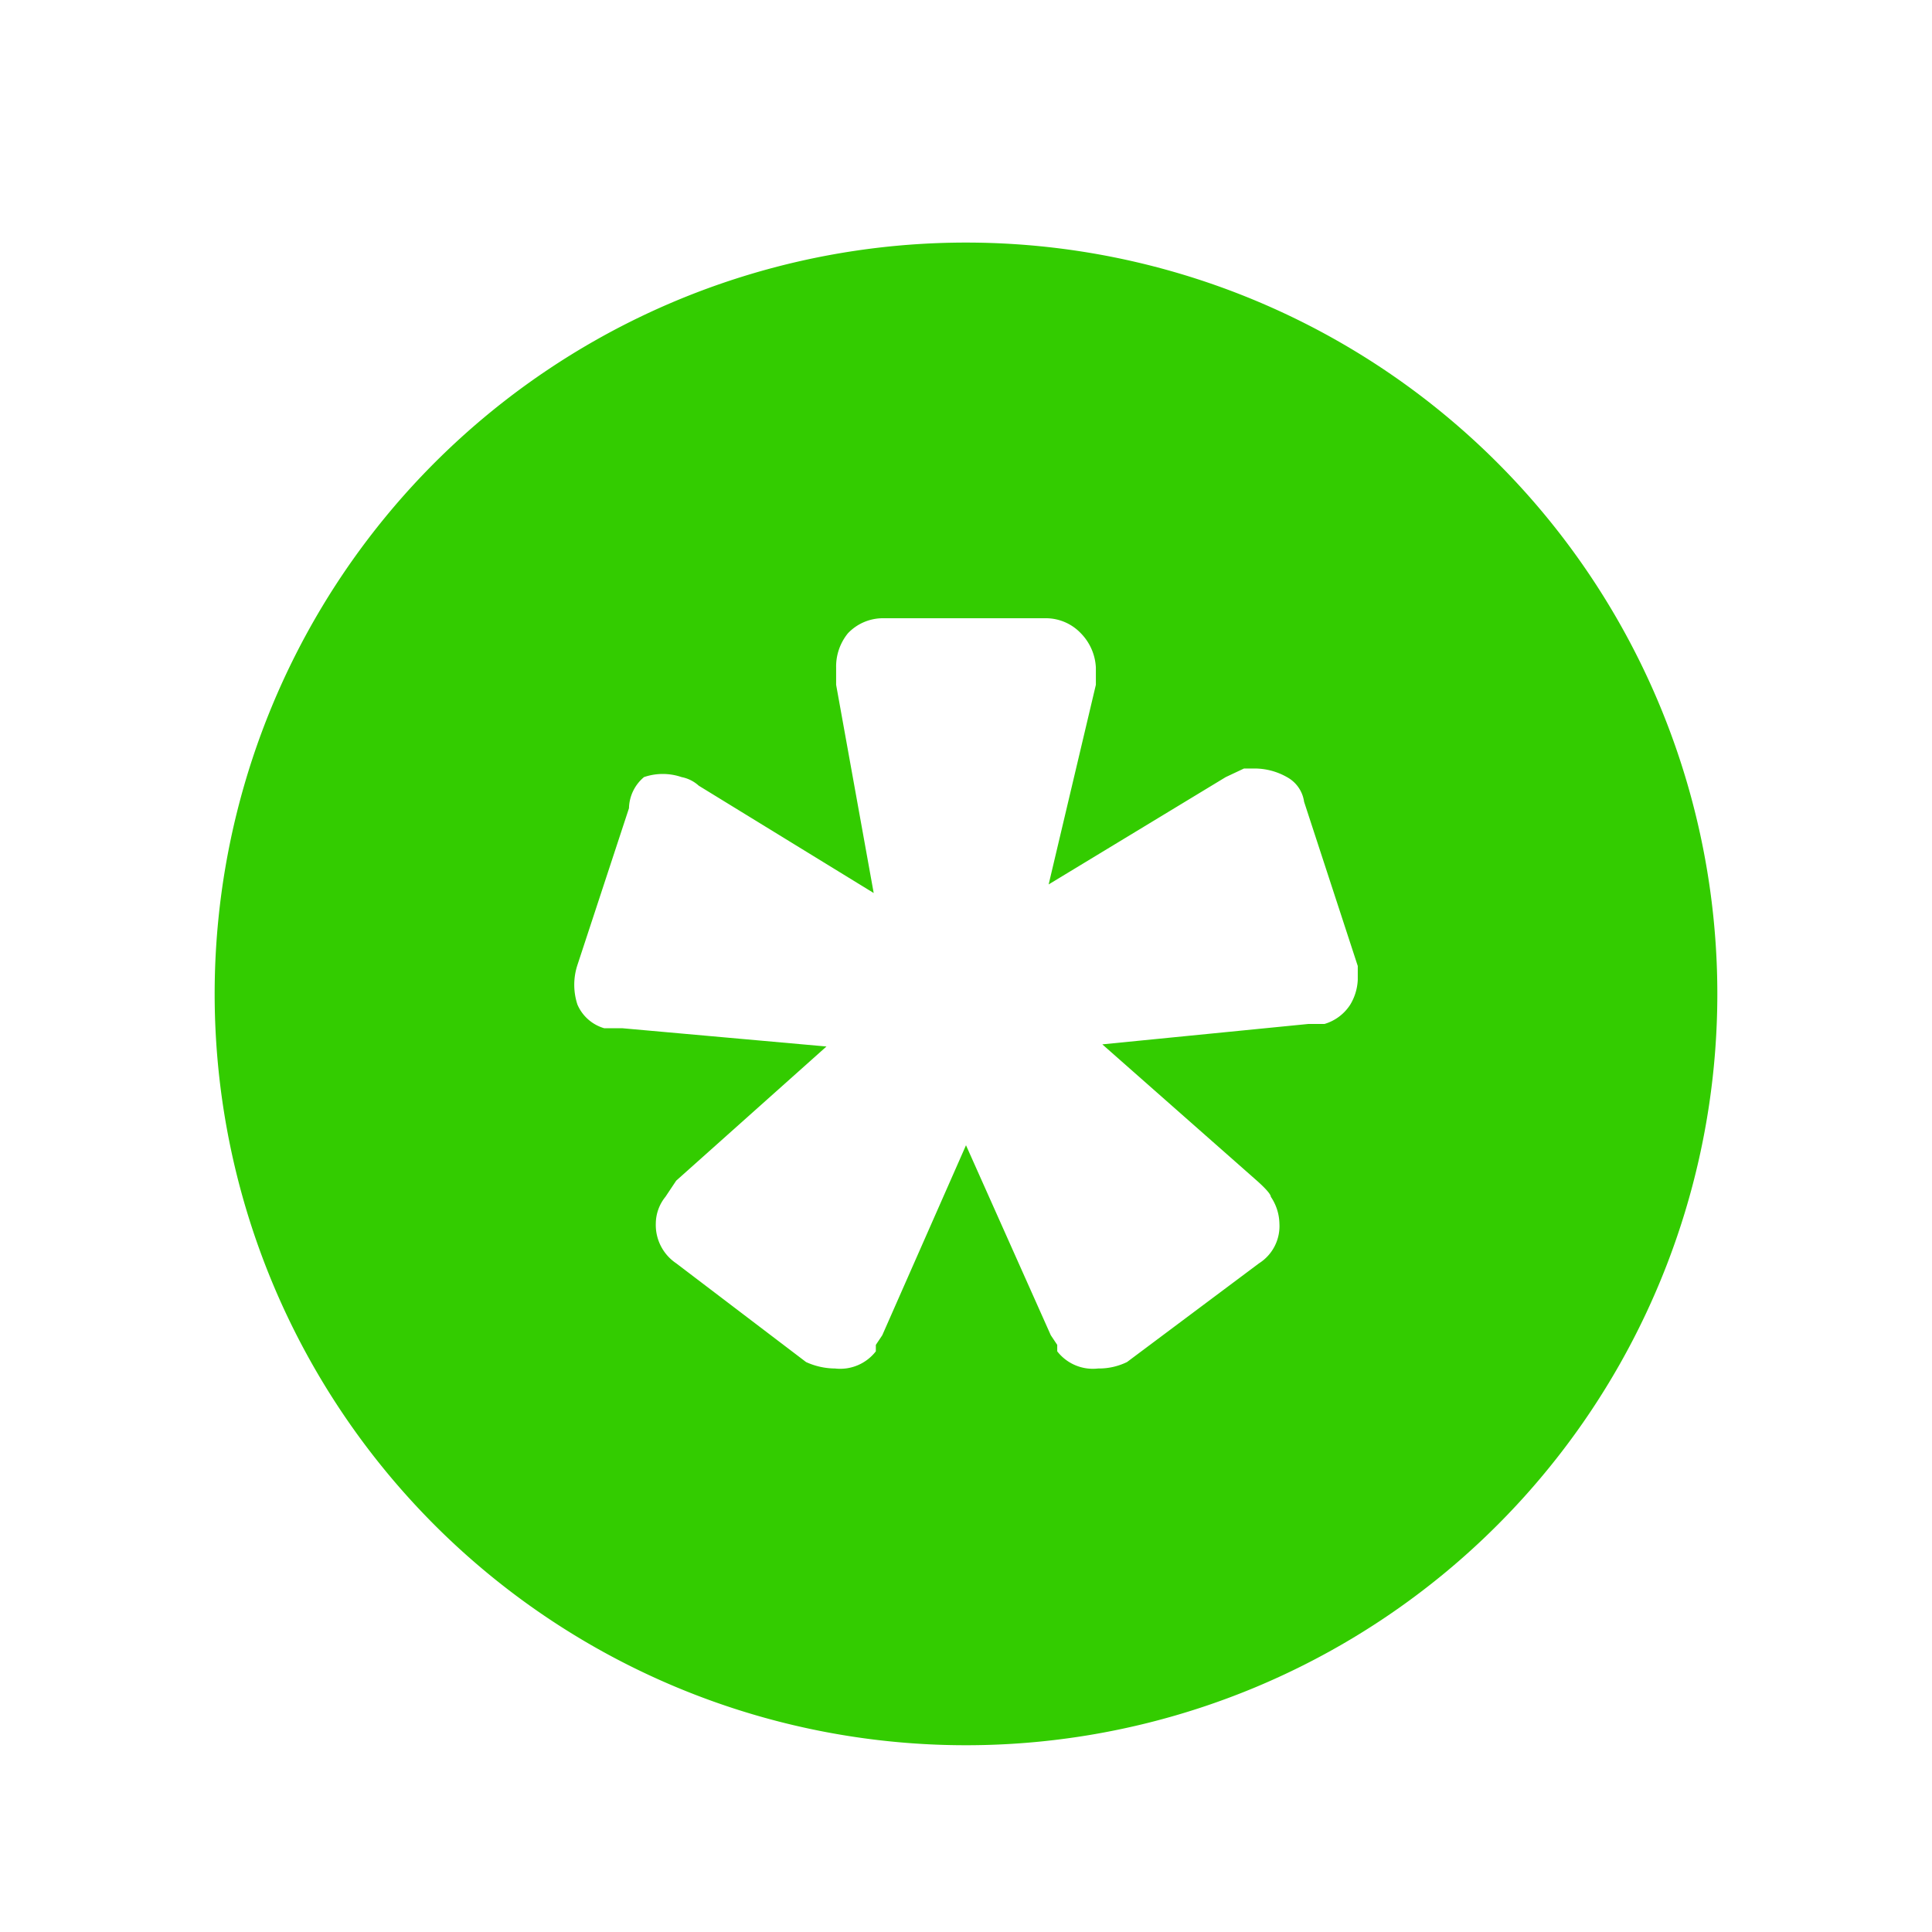 <?xml version="1.0" encoding="utf-8"?>
<svg xmlns="http://www.w3.org/2000/svg" viewBox="0 0 18 18">
  <defs>
    <style>.cls-1{fill:#3c0;}</style>
  </defs>
  <g id="Icon">
    <path class="cls-1" d="M9,2.26a7,7,0,1,0,7,7A7,7,0,0,0,9,2.26Zm3.58,7.1a.43.43,0,0,1-.24.18l-.15,0-1.92.19L11.71,11c.09.08.13.13.13.15a.46.46,0,0,1,.08.25.41.41,0,0,1-.19.37l-1.23.92a.6.6,0,0,1-.27.06.42.42,0,0,1-.38-.16s0,0,0-.06l-.06-.09L9,10.67l-.78,1.77-.06.09s0,0,0,.06a.42.42,0,0,1-.38.16.66.66,0,0,1-.27-.06l-1.21-.92a.43.43,0,0,1-.19-.37.4.4,0,0,1,.09-.25l.1-.15L7.7,9.75,5.8,9.58l-.17,0a.39.39,0,0,1-.25-.22.59.59,0,0,1,0-.37l.48-1.46A.39.39,0,0,1,6,7.24a.54.54,0,0,1,.35,0,.33.33,0,0,1,.16.08l1.63,1L7.79,6.38l0-.16A.49.49,0,0,1,7.9,5.9a.45.45,0,0,1,.32-.14H9.75a.45.45,0,0,1,.32.14.49.49,0,0,1,.14.32l0,.16L9.77,8.24l1.65-1,.17-.08.1,0a.61.61,0,0,1,.3.08.31.31,0,0,1,.16.23L12.65,9l0,.13A.49.49,0,0,1,12.58,9.36Z"/>
  </g>
</svg>
